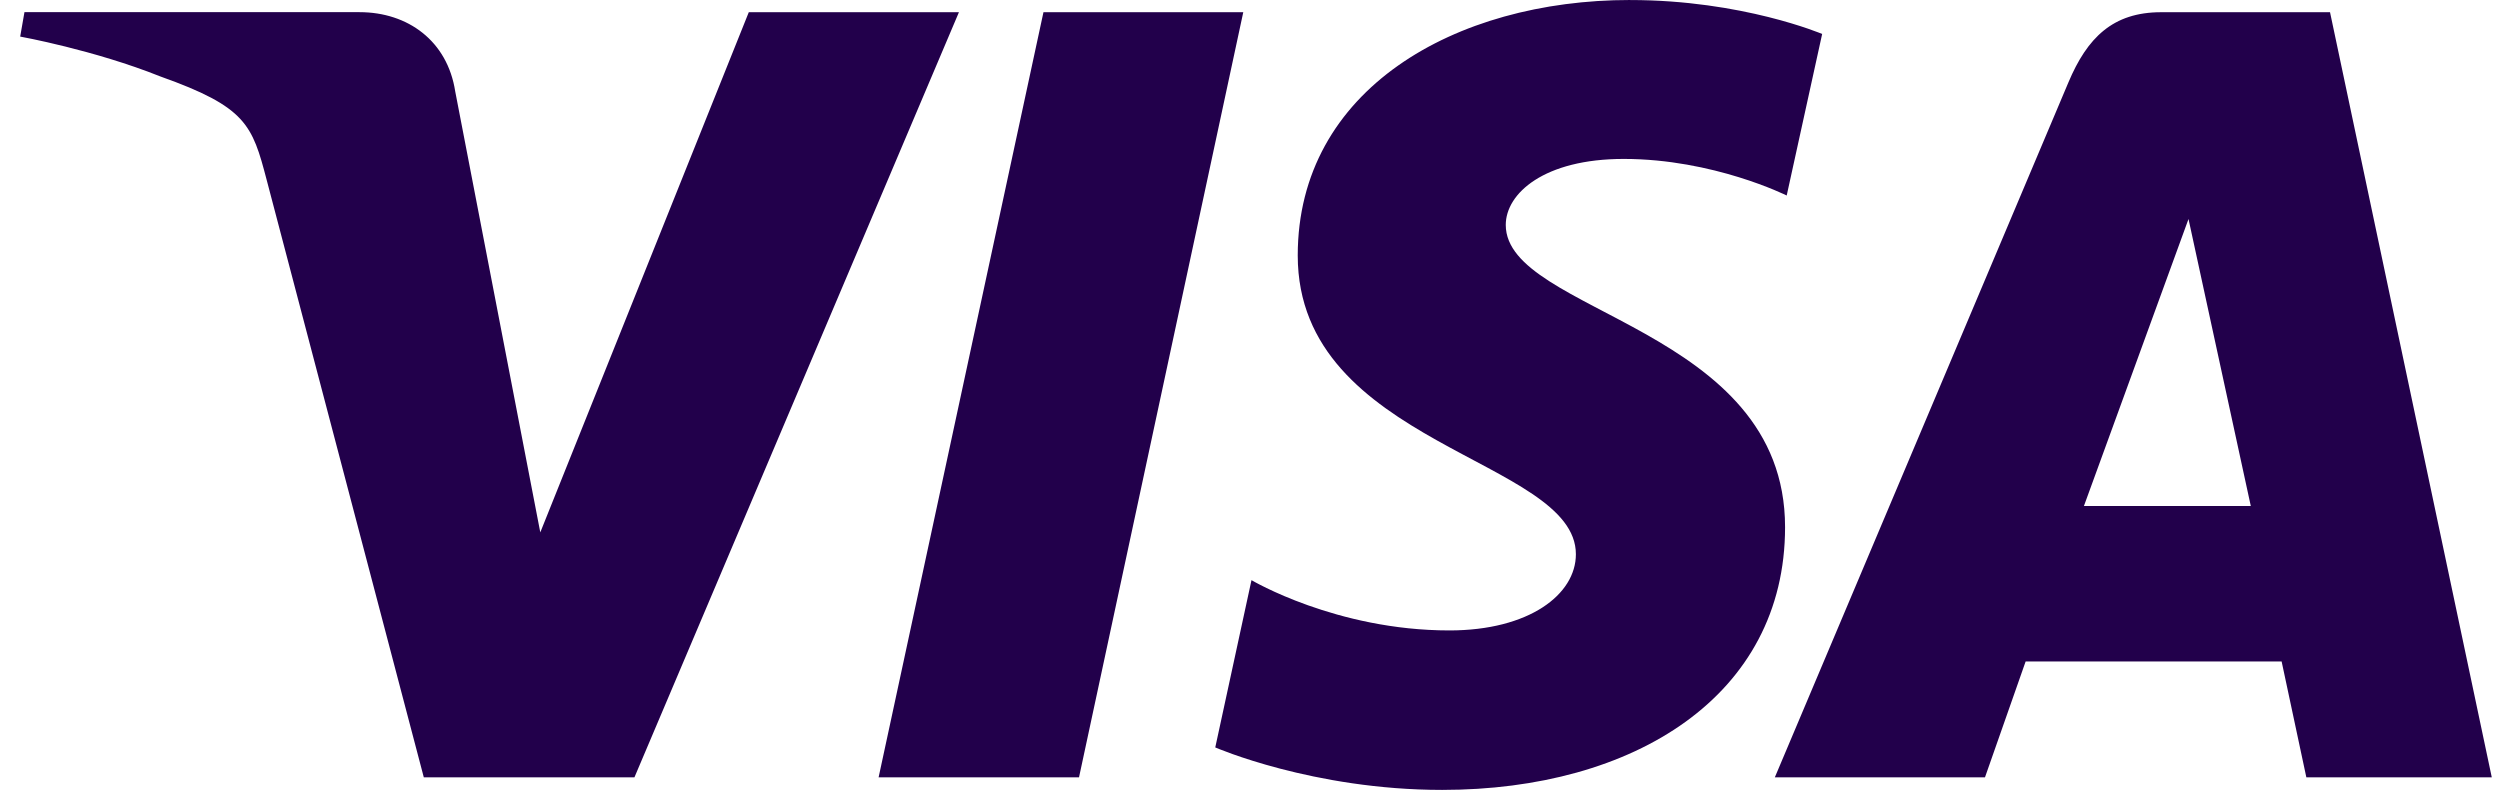 <?xml version="1.0" encoding="UTF-8"?>
<svg xmlns="http://www.w3.org/2000/svg" fill="none" height="33" viewBox="0 0 104 33" width="104">
  <path d="m67.811 0c-7.3 0-13.825 3.733-13.825 10.628 0 7.908 11.571 8.454 11.571 12.428 0 1.673-1.943 3.17-5.263 3.17-4.711 0-8.232-2.092-8.232-2.092l-1.507 6.959s4.056 1.767 9.441 1.767c7.982 0 14.263-3.916 14.263-10.929 0-8.357-11.619-8.887-11.619-12.574 0-1.311 1.595-2.746 4.905-2.746 3.735 0 6.782 1.522 6.782 1.522l1.475-6.72s-3.316-1.412-7.992-1.412zm-66.794.508-.177 1.014s3.071.554 5.838 1.661c3.562 1.268 3.815 2.007 4.415 4.299l6.537 24.854h8.763l13.499-31.829h-8.742l-8.674 21.64-3.539-18.344c-.324-2.099-1.969-3.297-3.981-3.297h-13.937zm42.391 0-6.858 31.829h8.337l6.833-31.829zm46.496 0c-2.01 0-3.075 1.062-3.857 2.917l-12.214 28.912h8.742l1.691-4.819h10.65l1.028 4.819h7.714l-6.729-31.829zm1.137 8.599 2.592 11.943h-6.942l4.352-11.943z" fill="#22004b"></path>
</svg>
